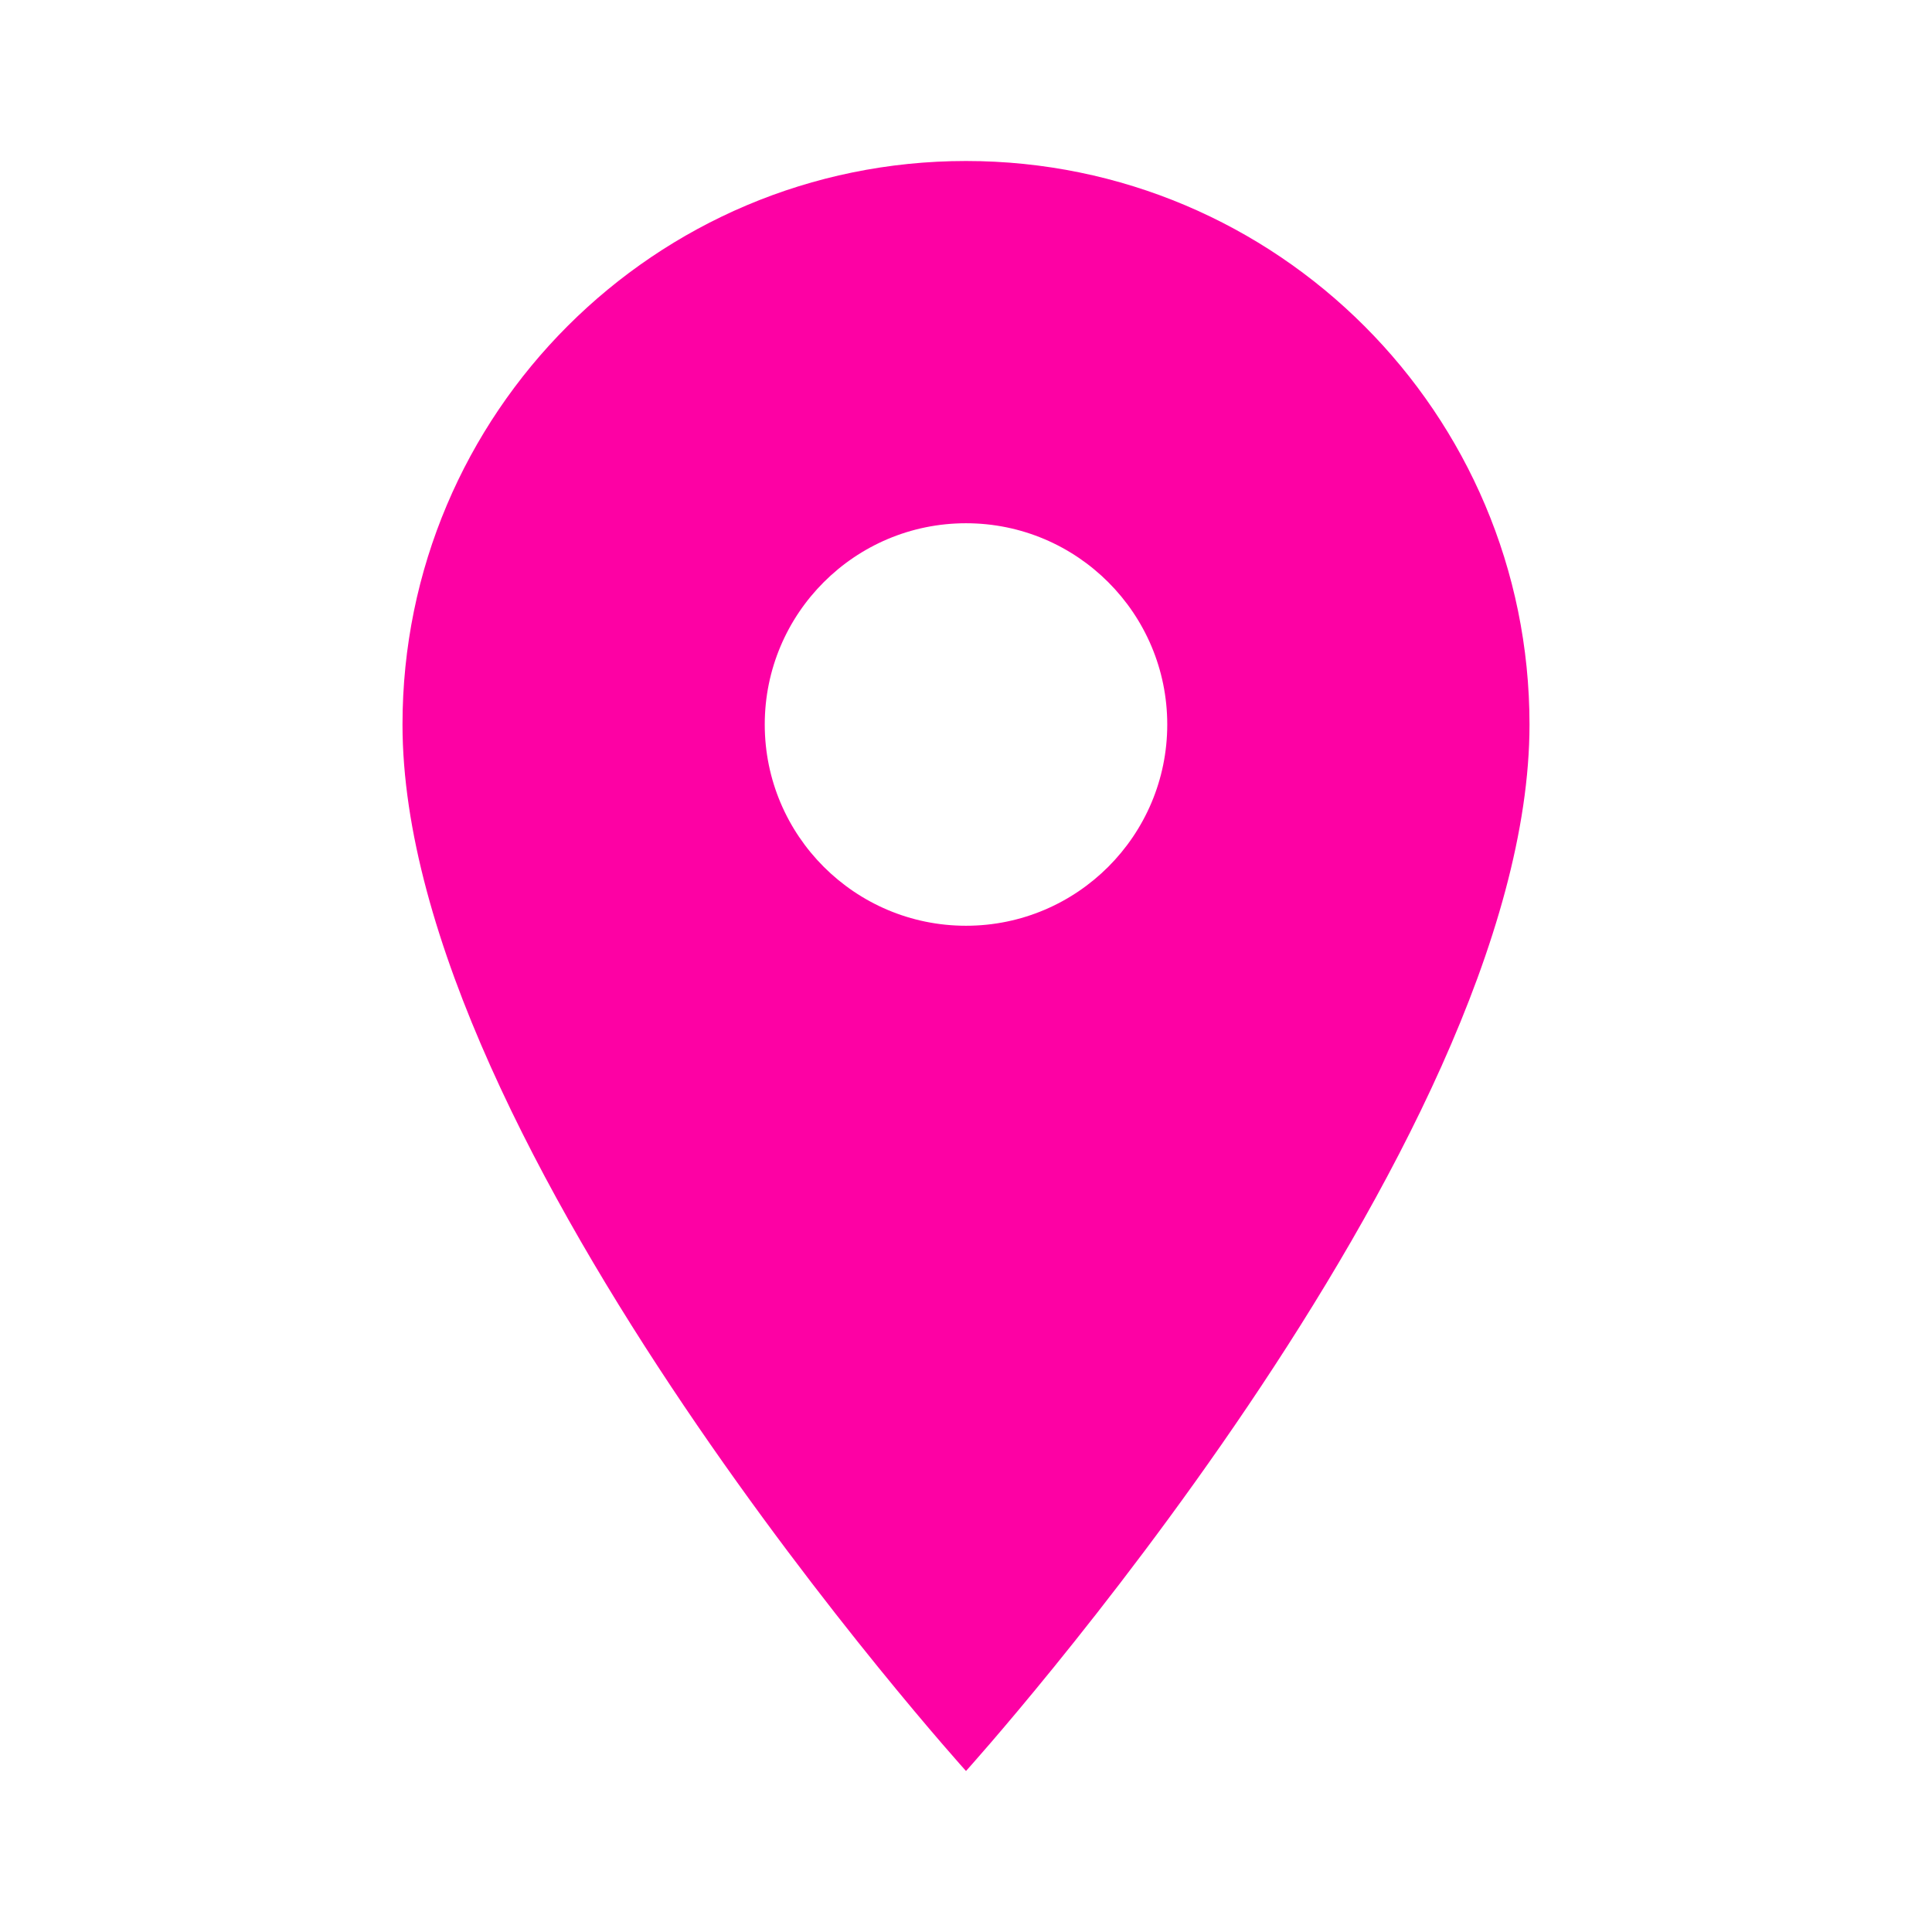 <?xml version="1.0" encoding="UTF-8"?> <svg xmlns="http://www.w3.org/2000/svg" width="300" height="300" viewBox="0 0 300 300" fill="none"> <g clip-path="url(#clip0_15_2)"> <path d="M150 25C101.687 25 62.5 64.188 62.5 112.5C62.5 178.125 150 275 150 275C150 275 237.5 178.125 237.5 112.5C237.5 64.188 198.313 25 150 25ZM150 143.75C132.75 143.75 118.75 129.75 118.75 112.5C118.75 95.25 132.75 81.25 150 81.25C167.25 81.25 181.25 95.25 181.25 112.5C181.25 129.75 167.25 143.75 150 143.75Z" fill="#FD01A4"></path> </g> <defs> <clipPath id="clip0_15_2"> <rect width="300" height="300" fill="white"></rect> </clipPath> </defs> </svg> 